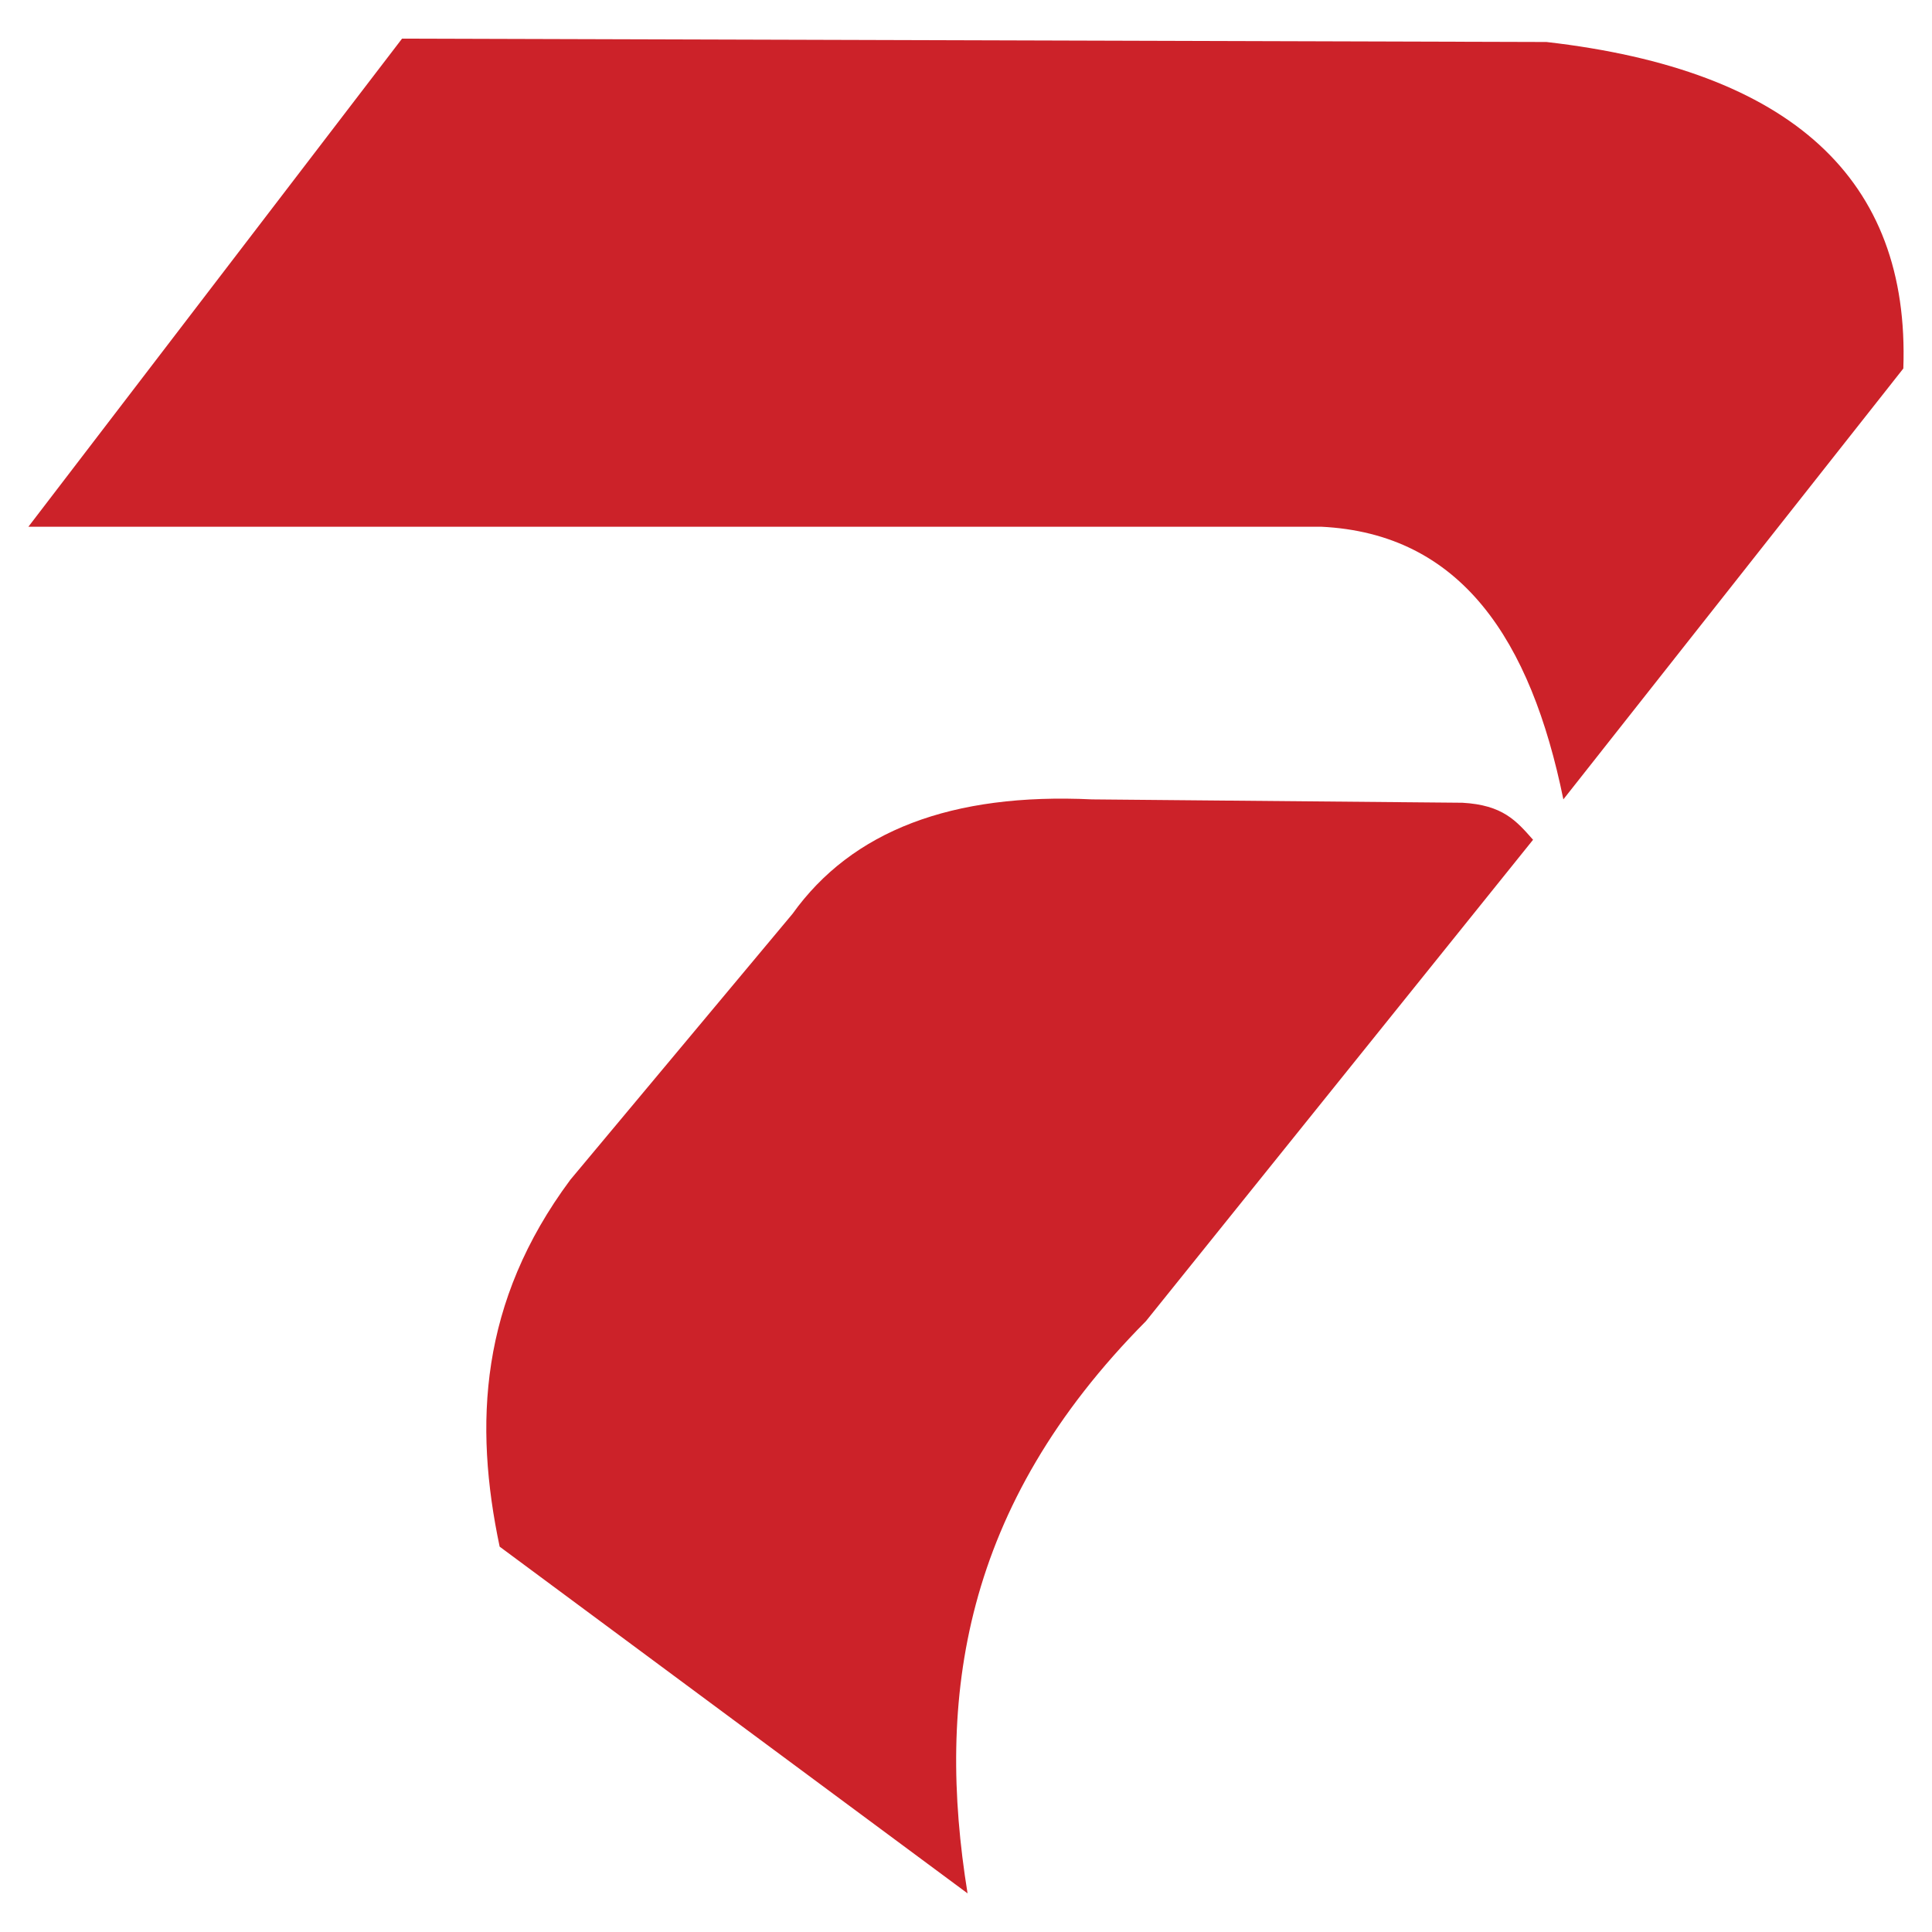 <svg xmlns="http://www.w3.org/2000/svg" width="2500" height="2500" viewBox="0 0 192.756 192.756"><g fill-rule="evenodd" clip-rule="evenodd"><path fill="#fff" d="M0 0h192.756v192.756H0V0z"/><path d="M40.112 3.855l114.185.335c24.404 2.799 36.27 13.657 35.598 32.577l-33.918 42.987c-3.248-15.899-10.191-26.536-24.182-27.203H2.834L40.112 3.855zM96.533 188.901c-3.14-19.408-.567-38.579 17.799-57.092l38.621-48.025c-1.68-1.902-3.021-3.47-7.053-3.694l-36.941-.335c-13.994-.671-23.957 3.135-29.89 11.418l-22.165 26.531c-9.068 12.202-9.626 24.405-7.053 36.606l46.682 34.591z" fill="#cc2229"/></g></svg>